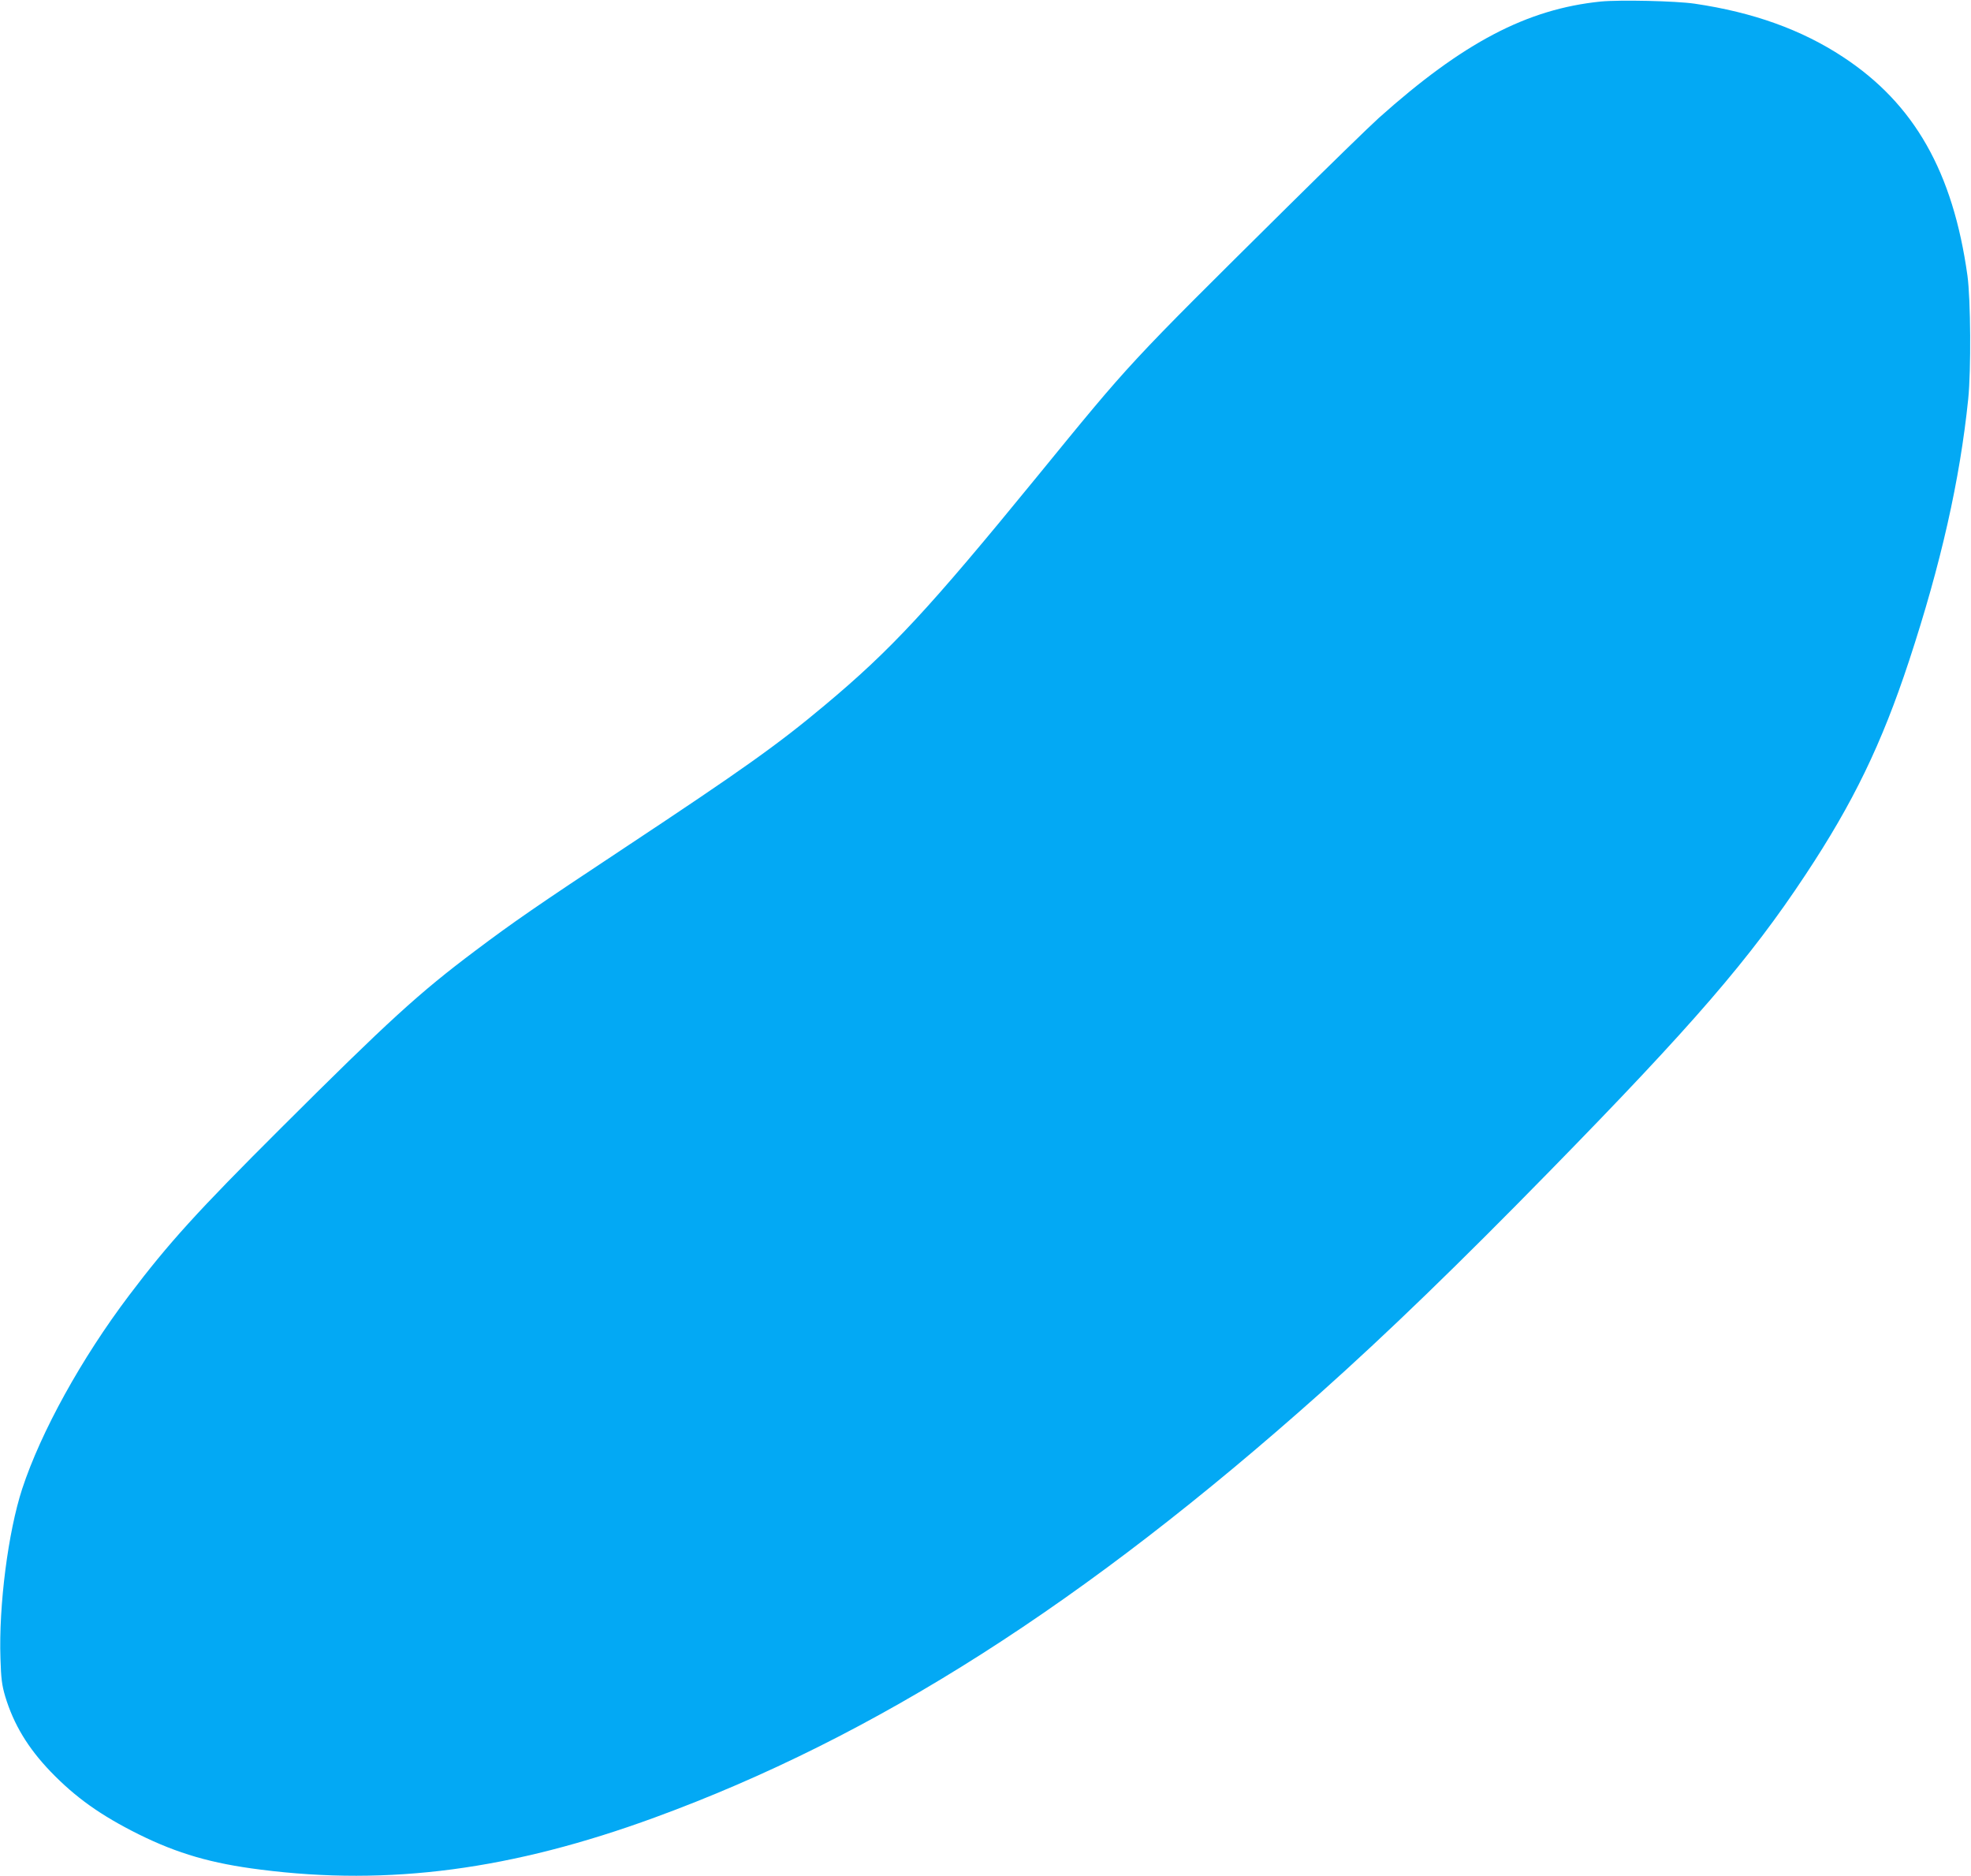 <?xml version="1.0" standalone="no"?>
<!DOCTYPE svg PUBLIC "-//W3C//DTD SVG 20010904//EN"
 "http://www.w3.org/TR/2001/REC-SVG-20010904/DTD/svg10.dtd">
<svg version="1.0" xmlns="http://www.w3.org/2000/svg"
 width="1280pt" height="1218pt" viewBox="0 0 1280 1218"
 preserveAspectRatio="xMidYMid meet">
<g transform="translate(0,1218) scale(0.1,-0.1)"
fill="#03a9f4" stroke="none">
<path d="M10395 12170 c-479 -49 -893 -266 -1441 -756 -60 -54 -327 -314 -594
-578 -1046 -1036 -1007 -994 -1627 -1753 -702 -859 -946 -1122 -1378 -1483
-303 -254 -537 -420 -1295 -922 -579 -383 -729 -487 -975 -672 -365 -274 -564
-456 -1256 -1146 -549 -547 -734 -751 -991 -1091 -309 -409 -572 -885 -694
-1256 -91 -279 -153 -757 -141 -1103 4 -129 9 -170 31 -245 55 -181 147 -334
295 -488 162 -168 325 -284 572 -407 253 -125 472 -189 791 -229 835 -107
1633 -1 2559 338 1433 524 2791 1390 4322 2755 438 391 901 839 1490 1441 934
954 1301 1379 1662 1925 310 468 494 847 673 1390 207 629 330 1174 384 1700
19 188 16 645 -5 800 -94 674 -345 1116 -808 1420 -269 177 -583 290 -963 346
-122 18 -487 26 -611 14z"/>
</g>
</svg>

